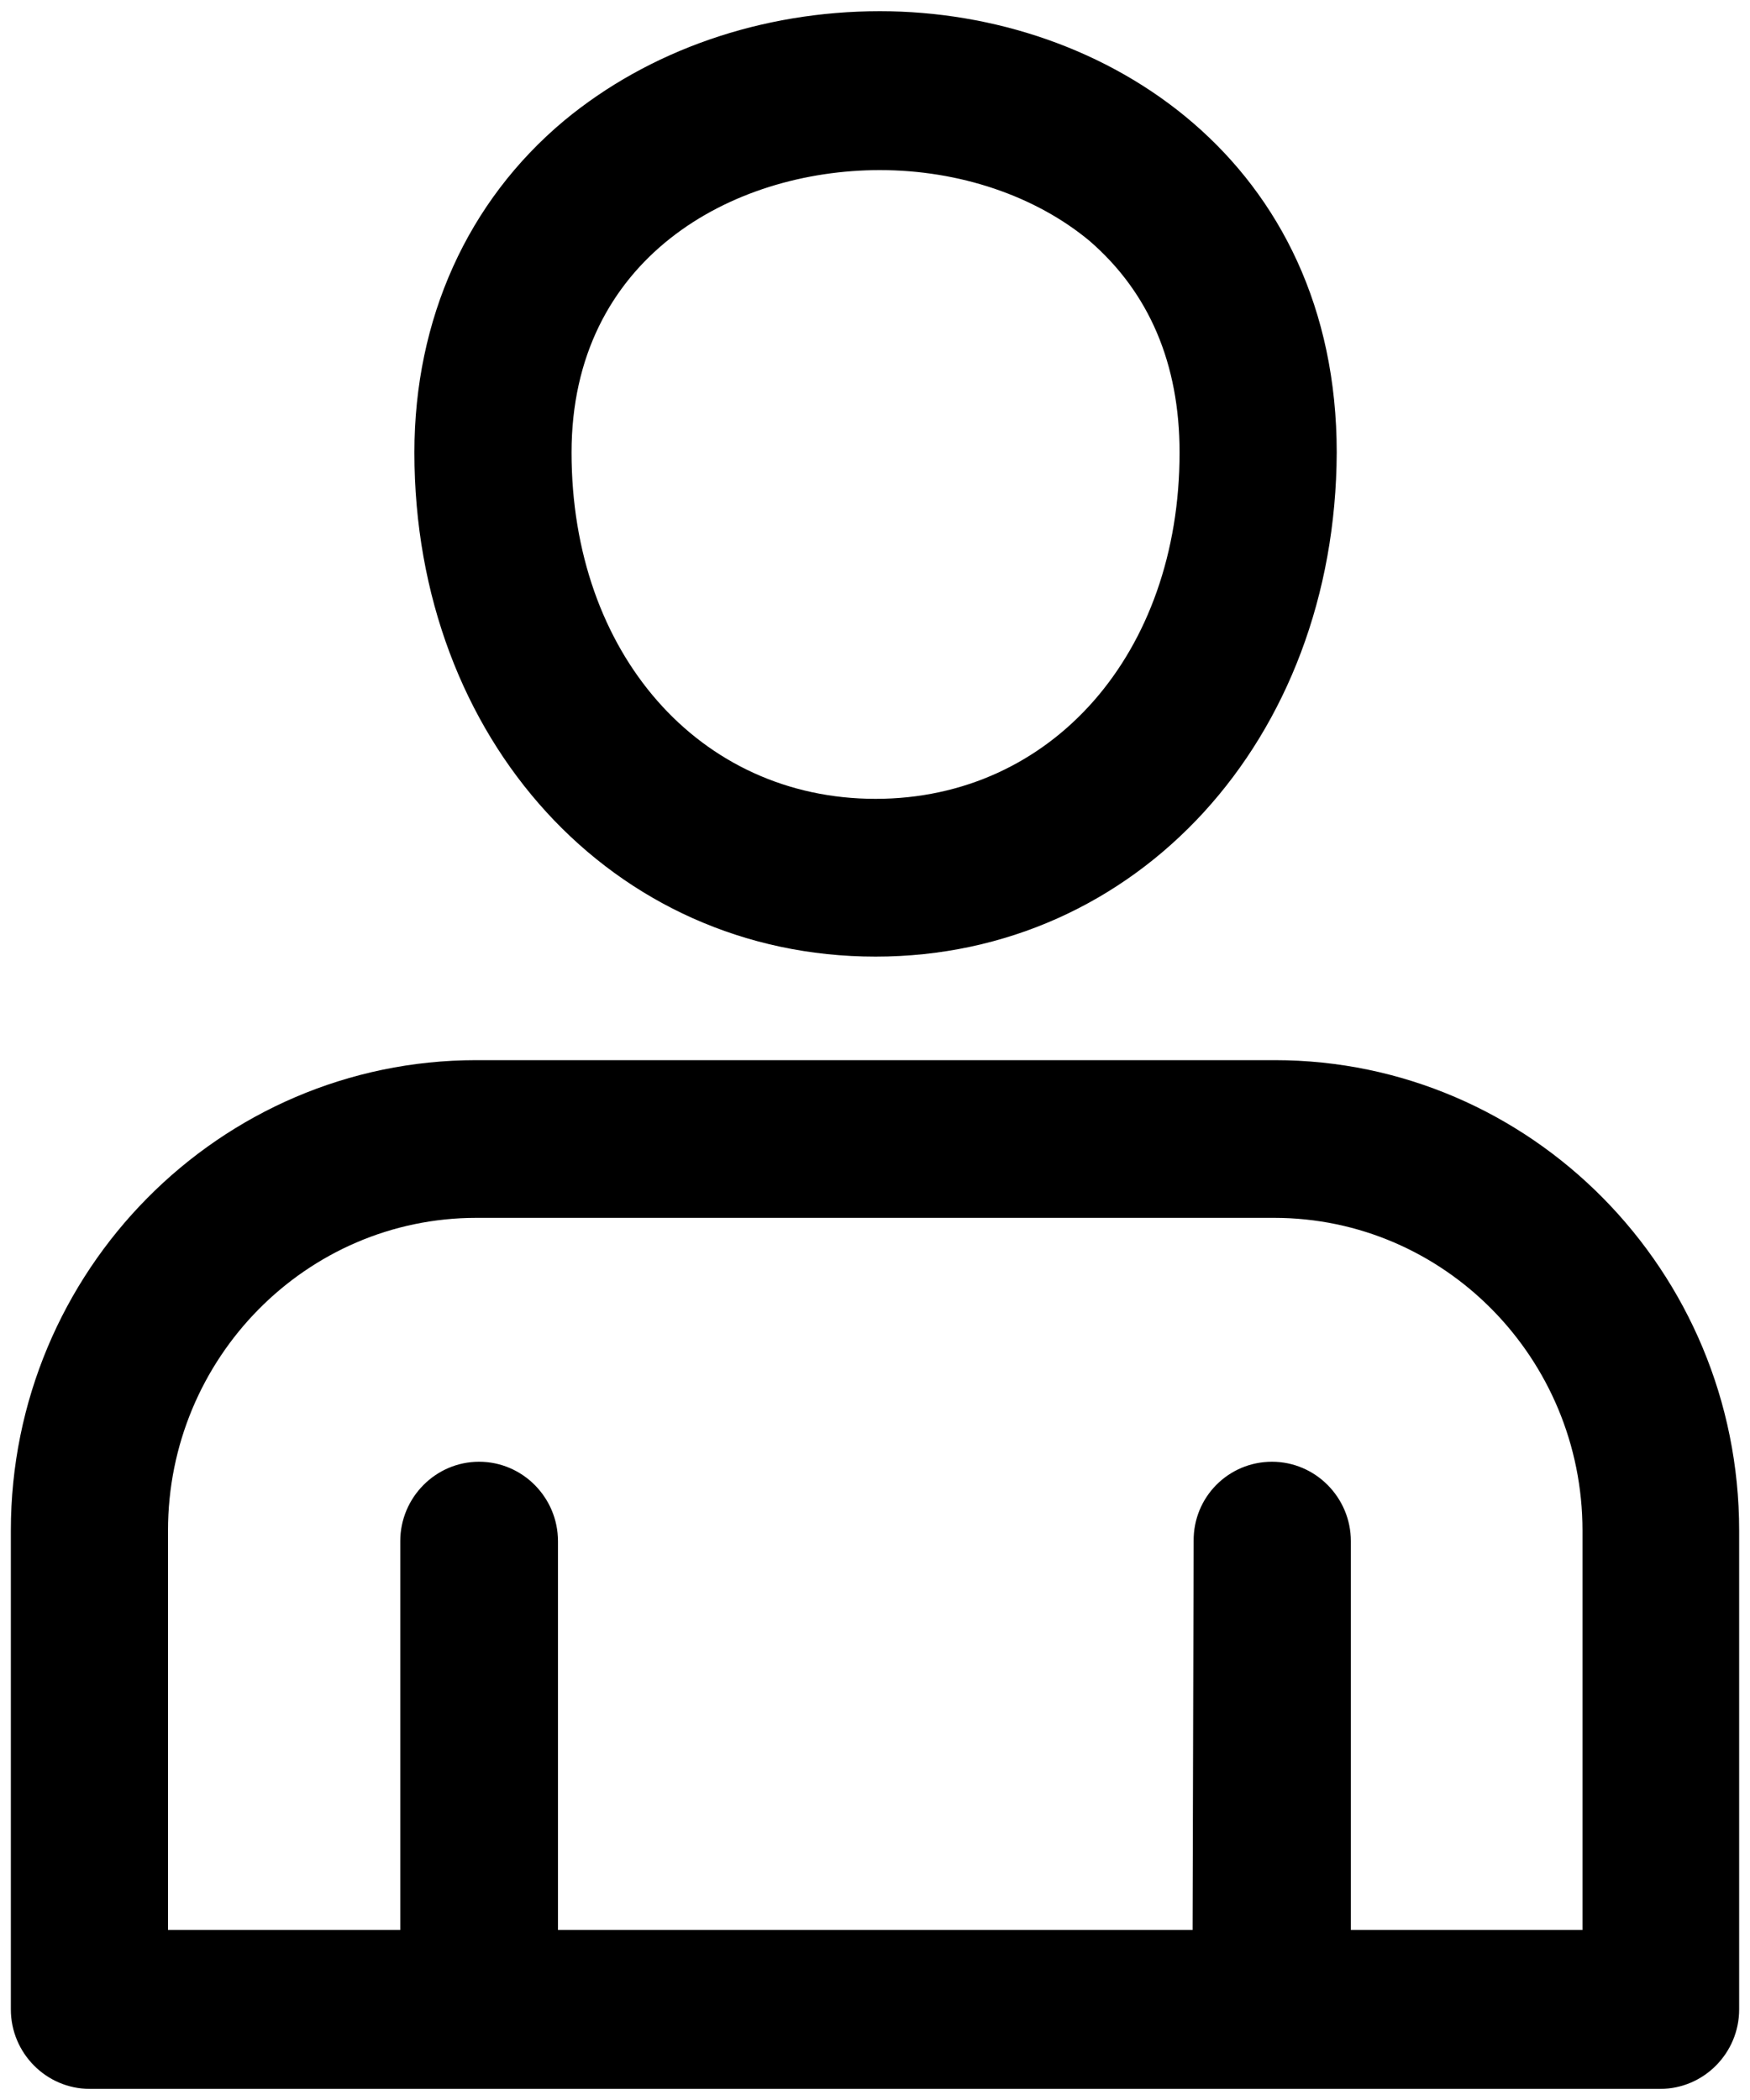 <?xml version="1.0" encoding="UTF-8"?> <svg xmlns="http://www.w3.org/2000/svg" width="25" height="30" viewBox="0 0 25 30" fill="none"><g clip-path="url(#clip0_1375_2178)"><path fill-rule="evenodd" clip-rule="evenodd" d="M12.508 13.666C8.756 13.666 5.92 10.565 5.92 6.465C5.92 4.555 6.681 2.877 8.056 1.726C9.268 0.72 10.876 0.16 12.57 0.16C15.81 0.16 19.096 2.326 19.096 6.465C19.08 10.565 16.245 13.666 12.508 13.666ZM12.57 2.43C10.449 2.43 8.165 3.692 8.165 6.465C8.165 9.334 9.991 11.412 12.508 11.412C15.025 11.412 16.851 9.334 16.851 6.465C16.851 5.195 16.416 4.18 15.569 3.445C14.792 2.797 13.704 2.43 12.57 2.43Z" fill="black"></path><path fill-rule="evenodd" clip-rule="evenodd" d="M1.282 29.841C0.66 29.841 0.155 29.329 0.155 28.706V21.865C0.155 18.157 3.138 15.145 6.805 15.145H18.21C21.869 15.145 24.845 18.157 24.845 21.865V28.706C24.845 29.329 24.34 29.841 23.718 29.841H1.282ZM18.171 20.882C18.793 20.882 19.298 21.394 19.298 22.017V27.571H22.607V21.865C22.607 19.404 20.634 17.398 18.202 17.398H6.805C4.374 17.398 2.4 19.404 2.4 21.865V27.571H5.718V22.017C5.718 21.394 6.223 20.882 6.844 20.882C7.466 20.882 7.971 21.394 7.971 22.017V27.571H17.037L17.052 22.017C17.045 21.386 17.55 20.882 18.171 20.882Z" fill="black"></path></g><defs><clipPath id="clip0_1375_2178"><rect width="25" height="30" fill="white"></rect></clipPath></defs></svg> 